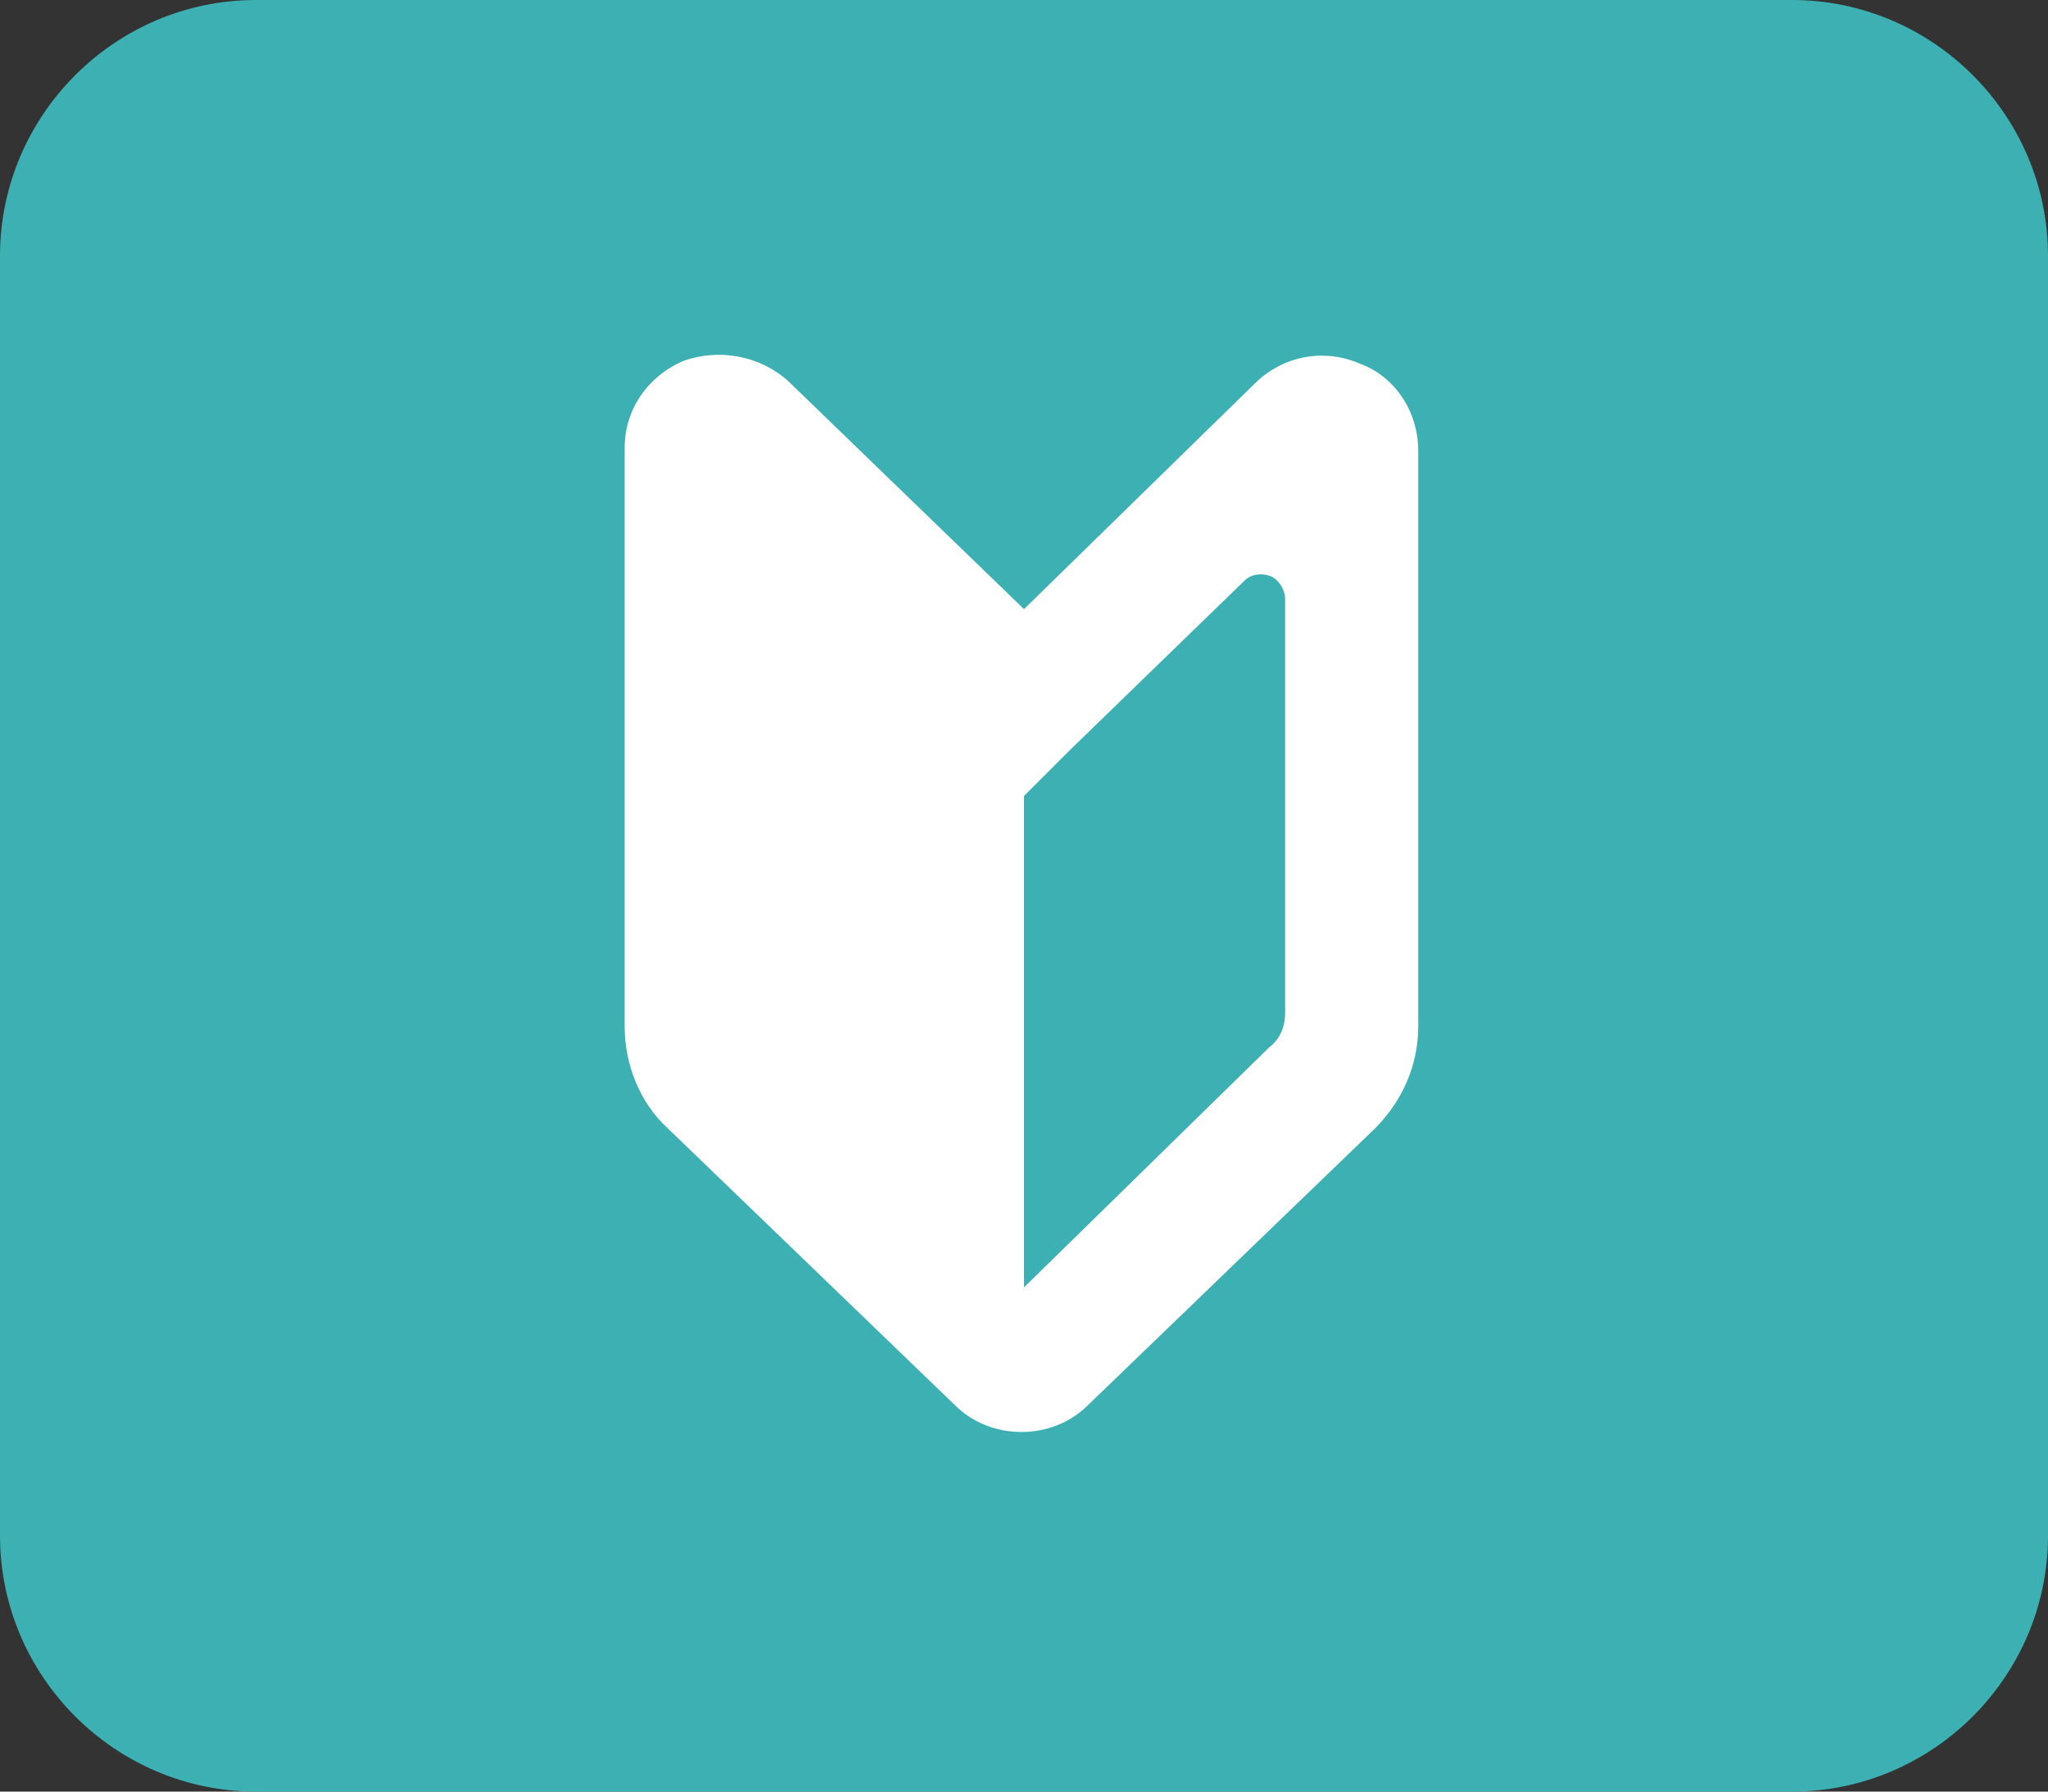 <?xml version="1.0" encoding="utf-8"?>
<!-- Generator: Adobe Illustrator 28.1.0, SVG Export Plug-In . SVG Version: 6.00 Build 0)  -->
<svg version="1.1" id="レイヤー_1" xmlns="http://www.w3.org/2000/svg" xmlns:xlink="http://www.w3.org/1999/xlink" x="0px"
	 y="0px" viewBox="0 0 80 70" style="enable-background:new 0 0 80 70;" xml:space="preserve">
<rect x="0" y="0" width="80" height="70" fill="#333333" stroke="none"/>
<style type="text/css">
	.st0{fill:#3CB0B2;}
	.st1{fill:#FFFFFF;}
</style>
<path id="_210111-13_ESS101989_square" class="st0" d="M10,0h60c5.5,0,10,4.5,10,10v50c0,5.5-4.5,10-10,10H10C4.5,70,0,65.5,0,60V10
	C0,4.5,4.5,0,10,0z"/>
<g>
	<path class="st1" d="M40,23.8l-9.2-8.9c-1.1-1-2.7-1.3-4.1-0.8c-1.4,0.6-2.3,1.9-2.3,3.4v22.6c0,1.5,0.6,3,1.7,4l11.2,10.8
		c1.4,1.4,3.8,1.4,5.2,0l11.2-10.8c1.1-1.1,1.7-2.5,1.7-4V17.6c0-1.5-0.9-2.9-2.3-3.4c-1.4-0.6-3-0.3-4.1,0.8L40,23.8z M50.2,39.6
		c0,0.5-0.2,1-0.6,1.3L40,50.3V31.1l1.8-1.8l6.8-6.6c0.3-0.3,0.7-0.3,1-0.2c0.3,0.1,0.6,0.5,0.6,0.9V39.6z"/>
</g>
</svg>
